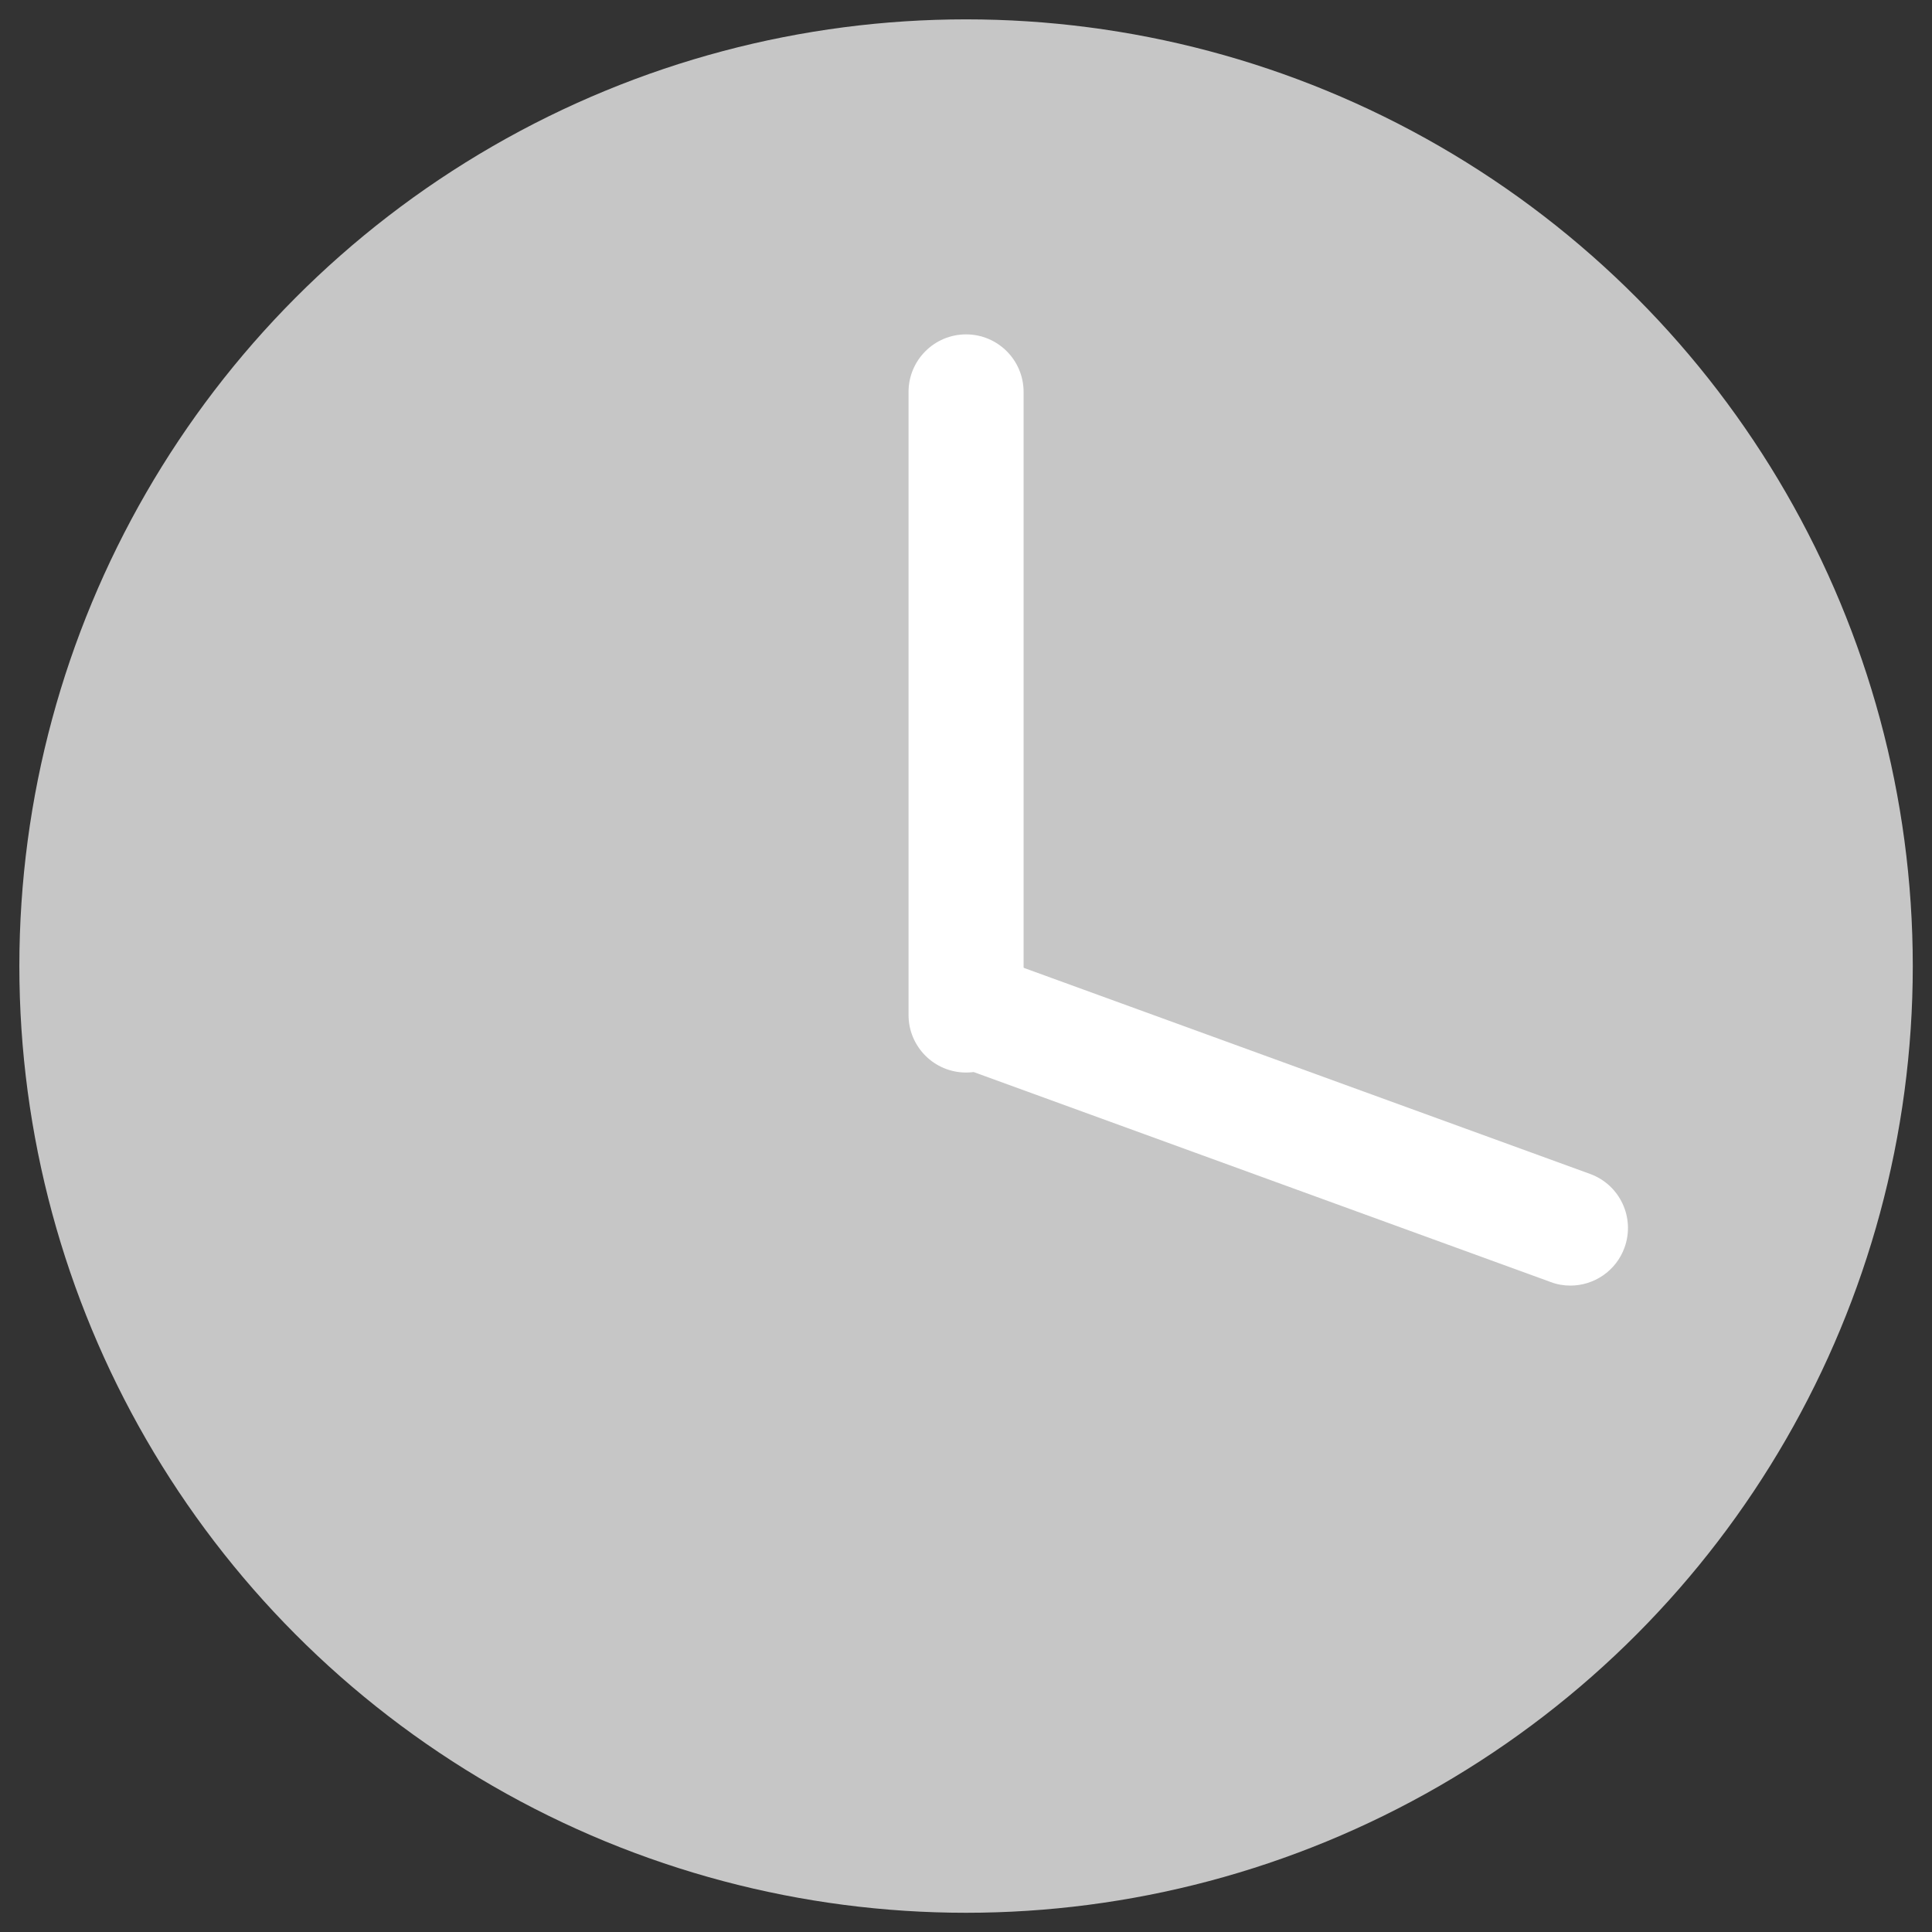 <?xml version="1.0" encoding="UTF-8"?>
<svg id="Ebene_1" data-name="Ebene 1" xmlns="http://www.w3.org/2000/svg" viewBox="0 0 141.73 141.73">
  <rect x="0" y="0" width="141.73" height="141.73" fill="#333333" stroke="none"/>
  <defs>
    <style>
      .cls-1 {
        fill: #fff;
      }

      .cls-2 {
        fill: #c6c6c6;
      }
    </style>
  </defs>
  <circle class="cls-2" cx="70.87" cy="70.87" r="69.45"/>
  <g>
    <path class="cls-1" d="M70.87,78.68c-2.33,0-4.22-1.89-4.22-4.22V28.75c0-2.33,1.89-4.22,4.22-4.22s4.22,1.89,4.22,4.22v45.71c0,2.33-1.89,4.22-4.22,4.22Z"/>
    <path class="cls-1" d="M115.2,94.31c-.48,0-.97-.08-1.44-.26l-42.95-15.63c-2.19-.8-3.32-3.22-2.52-5.41,.8-2.19,3.22-3.32,5.41-2.52l42.95,15.63c2.19,.8,3.32,3.22,2.52,5.41-.62,1.71-2.24,2.78-3.97,2.78Z"/>
  </g>
</svg>
